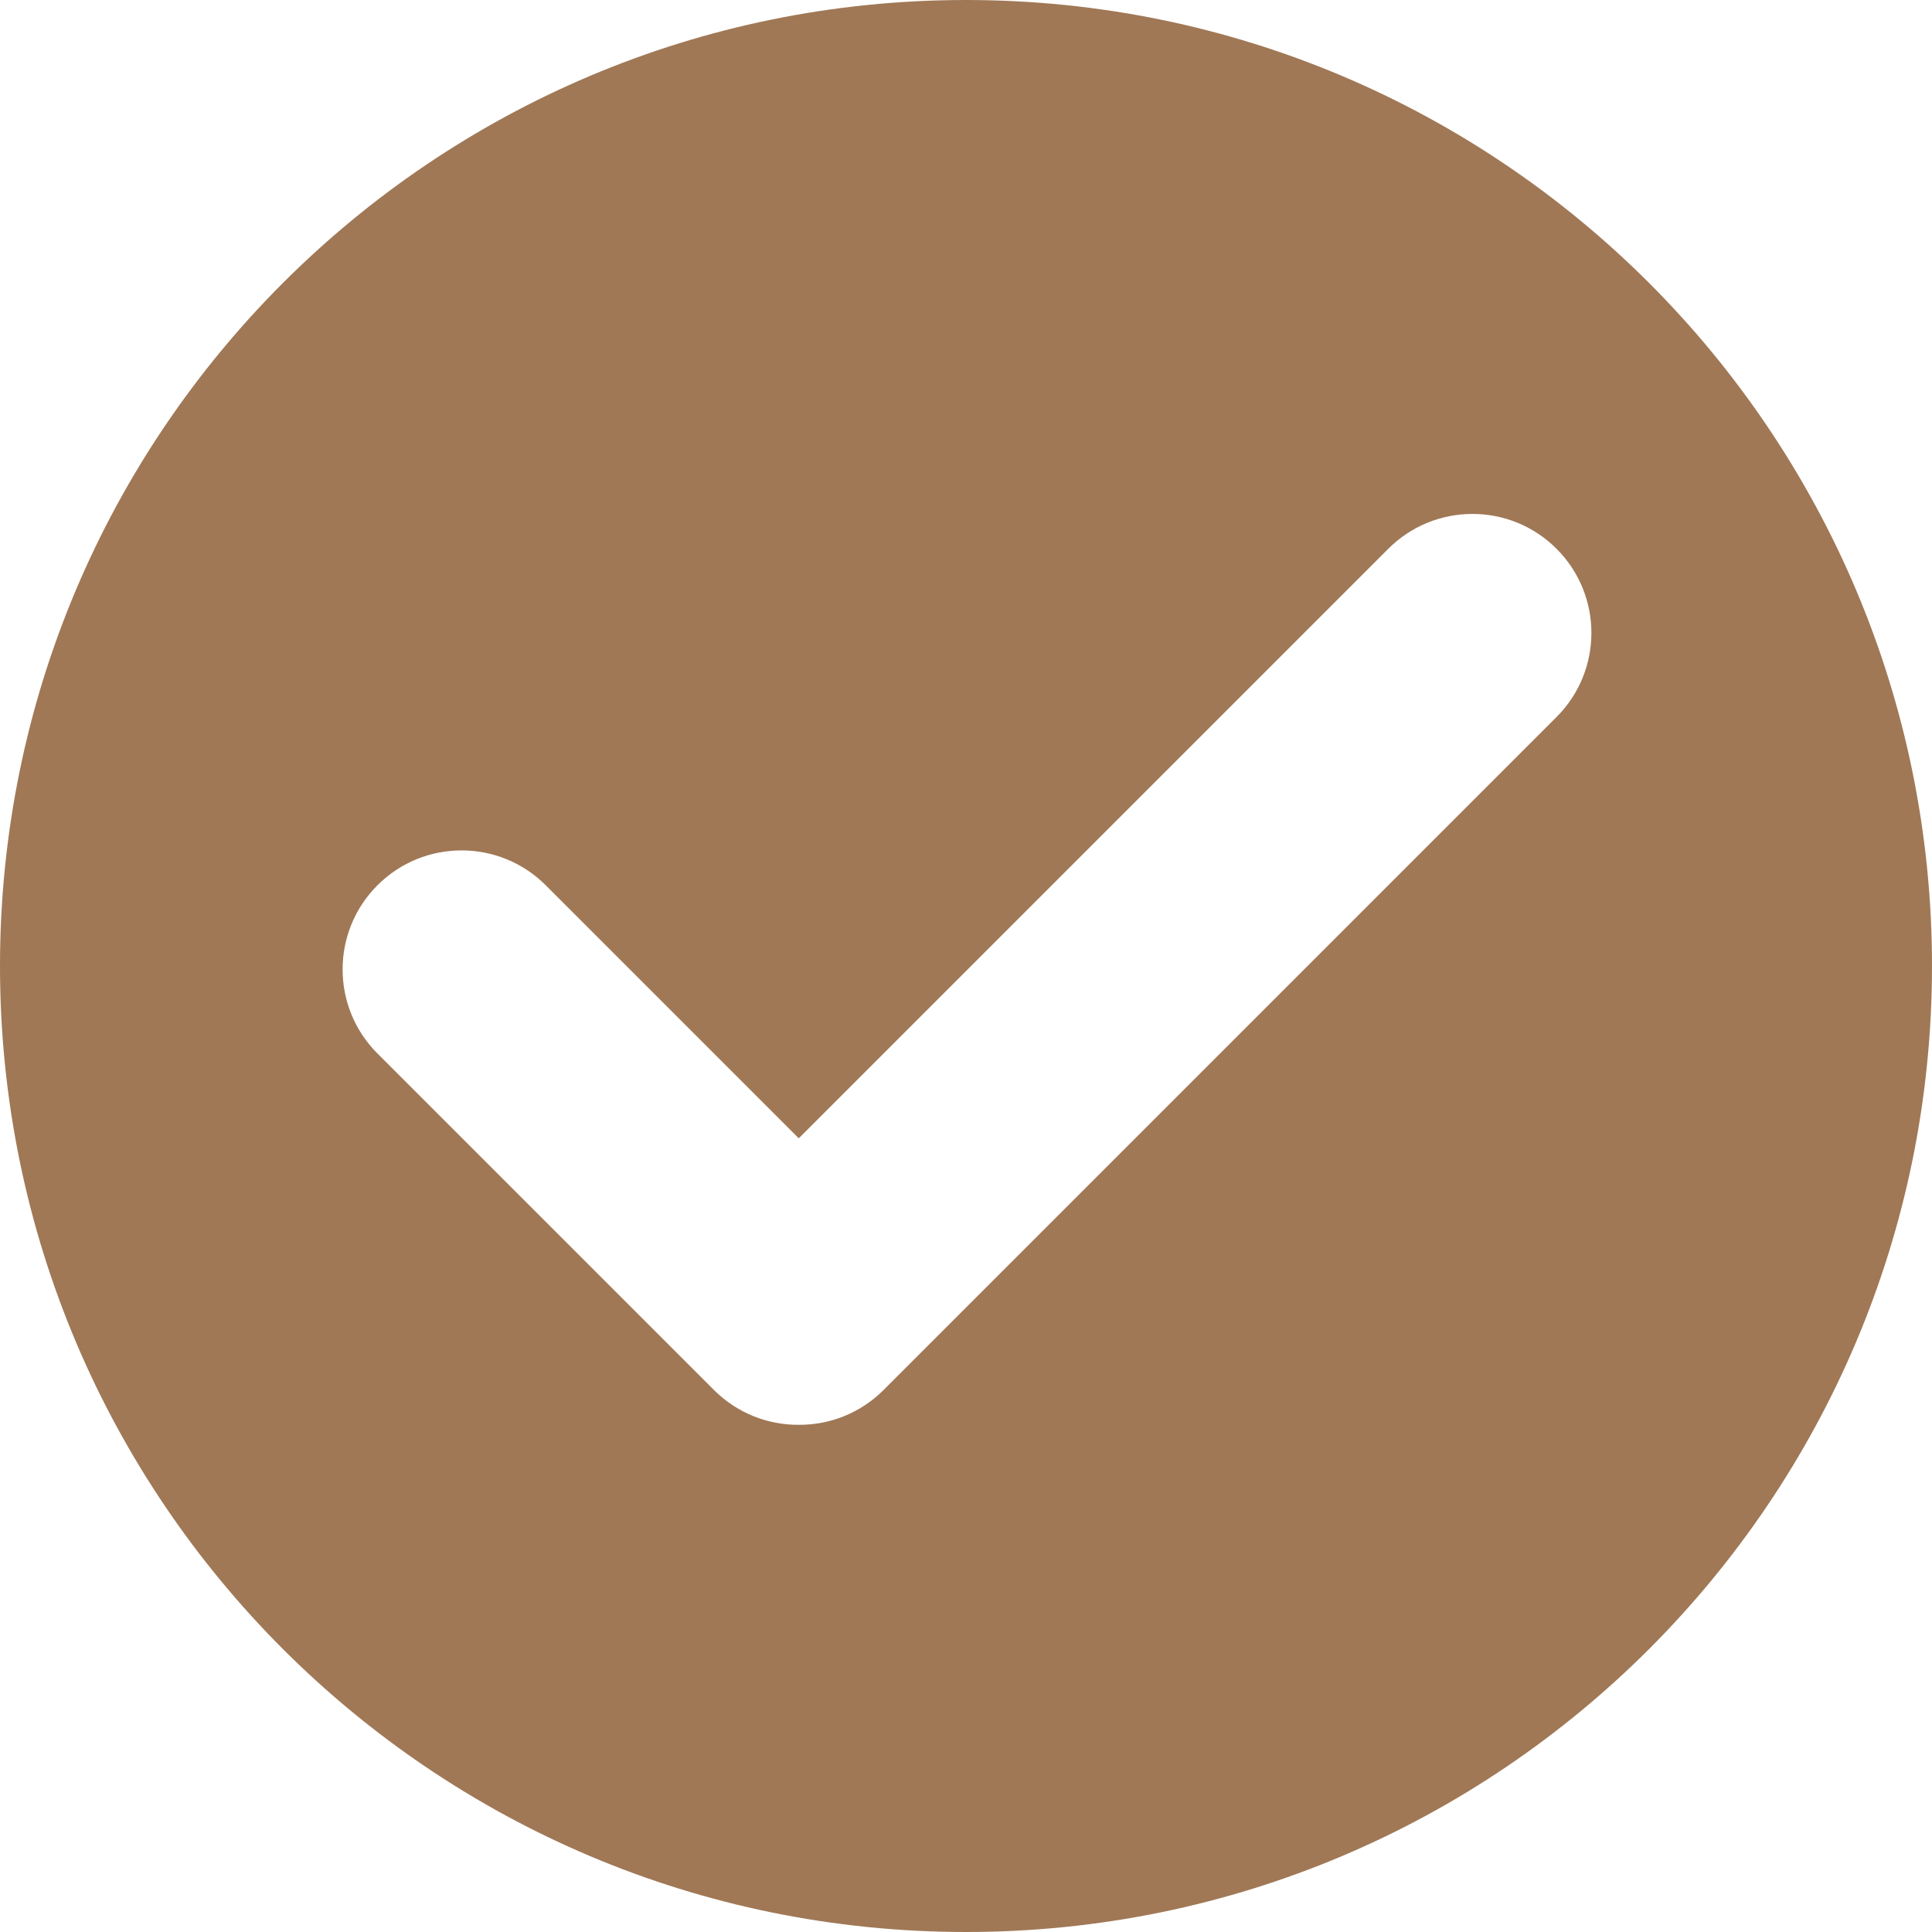 <svg width="50" height="50" viewBox="0 0 50 50" fill="none" xmlns="http://www.w3.org/2000/svg">
<path fill-rule="evenodd" clip-rule="evenodd" d="M25 50C38.807 50 50 38.807 50 25C50 11.193 38.807 0 25 0C11.193 0 0 11.193 0 25C0 38.807 11.193 50 25 50ZM35.929 14.202L20.672 29.459L14.123 22.91C12.921 21.708 10.971 21.708 9.769 22.91C8.566 24.113 8.566 26.062 9.769 27.265L18.477 35.973C19.083 36.578 19.878 36.879 20.672 36.874C21.466 36.879 22.261 36.578 22.867 35.973L40.283 18.556C41.486 17.354 41.486 15.405 40.283 14.202C39.081 13 37.132 13 35.929 14.202Z" fill="#A07856"/>
</svg>
